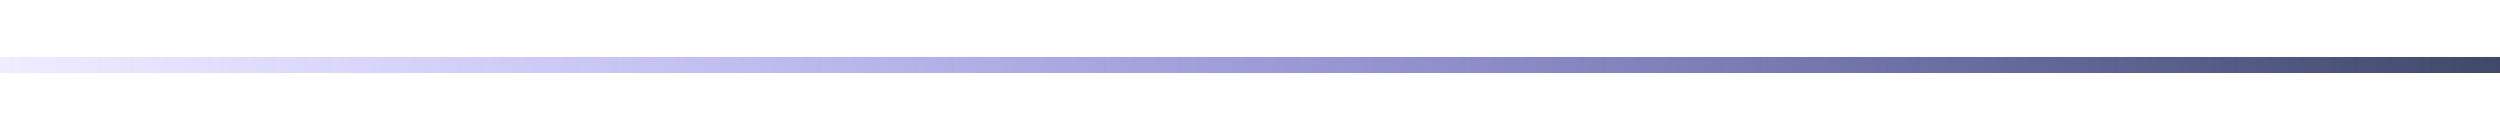 <svg width="312" height="16" viewBox="0 0 312 16" fill="none" preserveAspectRatio="none" xmlns="http://www.w3.org/2000/svg">
<g clip-path="url(#clip0_11738_8162)">
<g filter="url(#filter0_d_11738_8162)">
<path d="M0 7.111H312" stroke="url(#paint0_linear_11738_8162)" stroke-width="2"/>
</g>
</g>
<defs>
<filter id="filter0_d_11738_8162" x="0" y="-0.889" width="312" height="18" filterUnits="userSpaceOnUse" color-interpolation-filters="sRGB">
<feFlood flood-opacity="0" result="BackgroundImageFix"/>
<feColorMatrix in="SourceAlpha" type="matrix" values="0 0 0 0 0 0 0 0 0 0 0 0 0 0 0 0 0 0 127 0" result="hardAlpha"/>
<feOffset dy="1"/>
<feGaussianBlur stdDeviation="4"/>
<feComposite in2="hardAlpha" operator="out"/>
<feColorMatrix type="matrix" values="0 0 0 0 0.357 0 0 0 0 0.302 0 0 0 0 1 0 0 0 0.5 0"/>
<feBlend mode="normal" in2="BackgroundImageFix" result="effect1_dropShadow_11738_8162"/>
<feBlend mode="normal" in="SourceGraphic" in2="effect1_dropShadow_11738_8162" result="shape"/>
</filter>
<linearGradient id="paint0_linear_11738_8162" x1="0" y1="7.611" x2="312" y2="7.611" gradientUnits="userSpaceOnUse">
<stop stop-color="#5B4DFF" stop-opacity="0.1"/>
<stop offset="1" stop-color="#404968"/>
</linearGradient>
<clipPath id="clip0_11738_8162">
<rect width="312" height="16" fill="white"/>
</clipPath>
</defs>
</svg>
